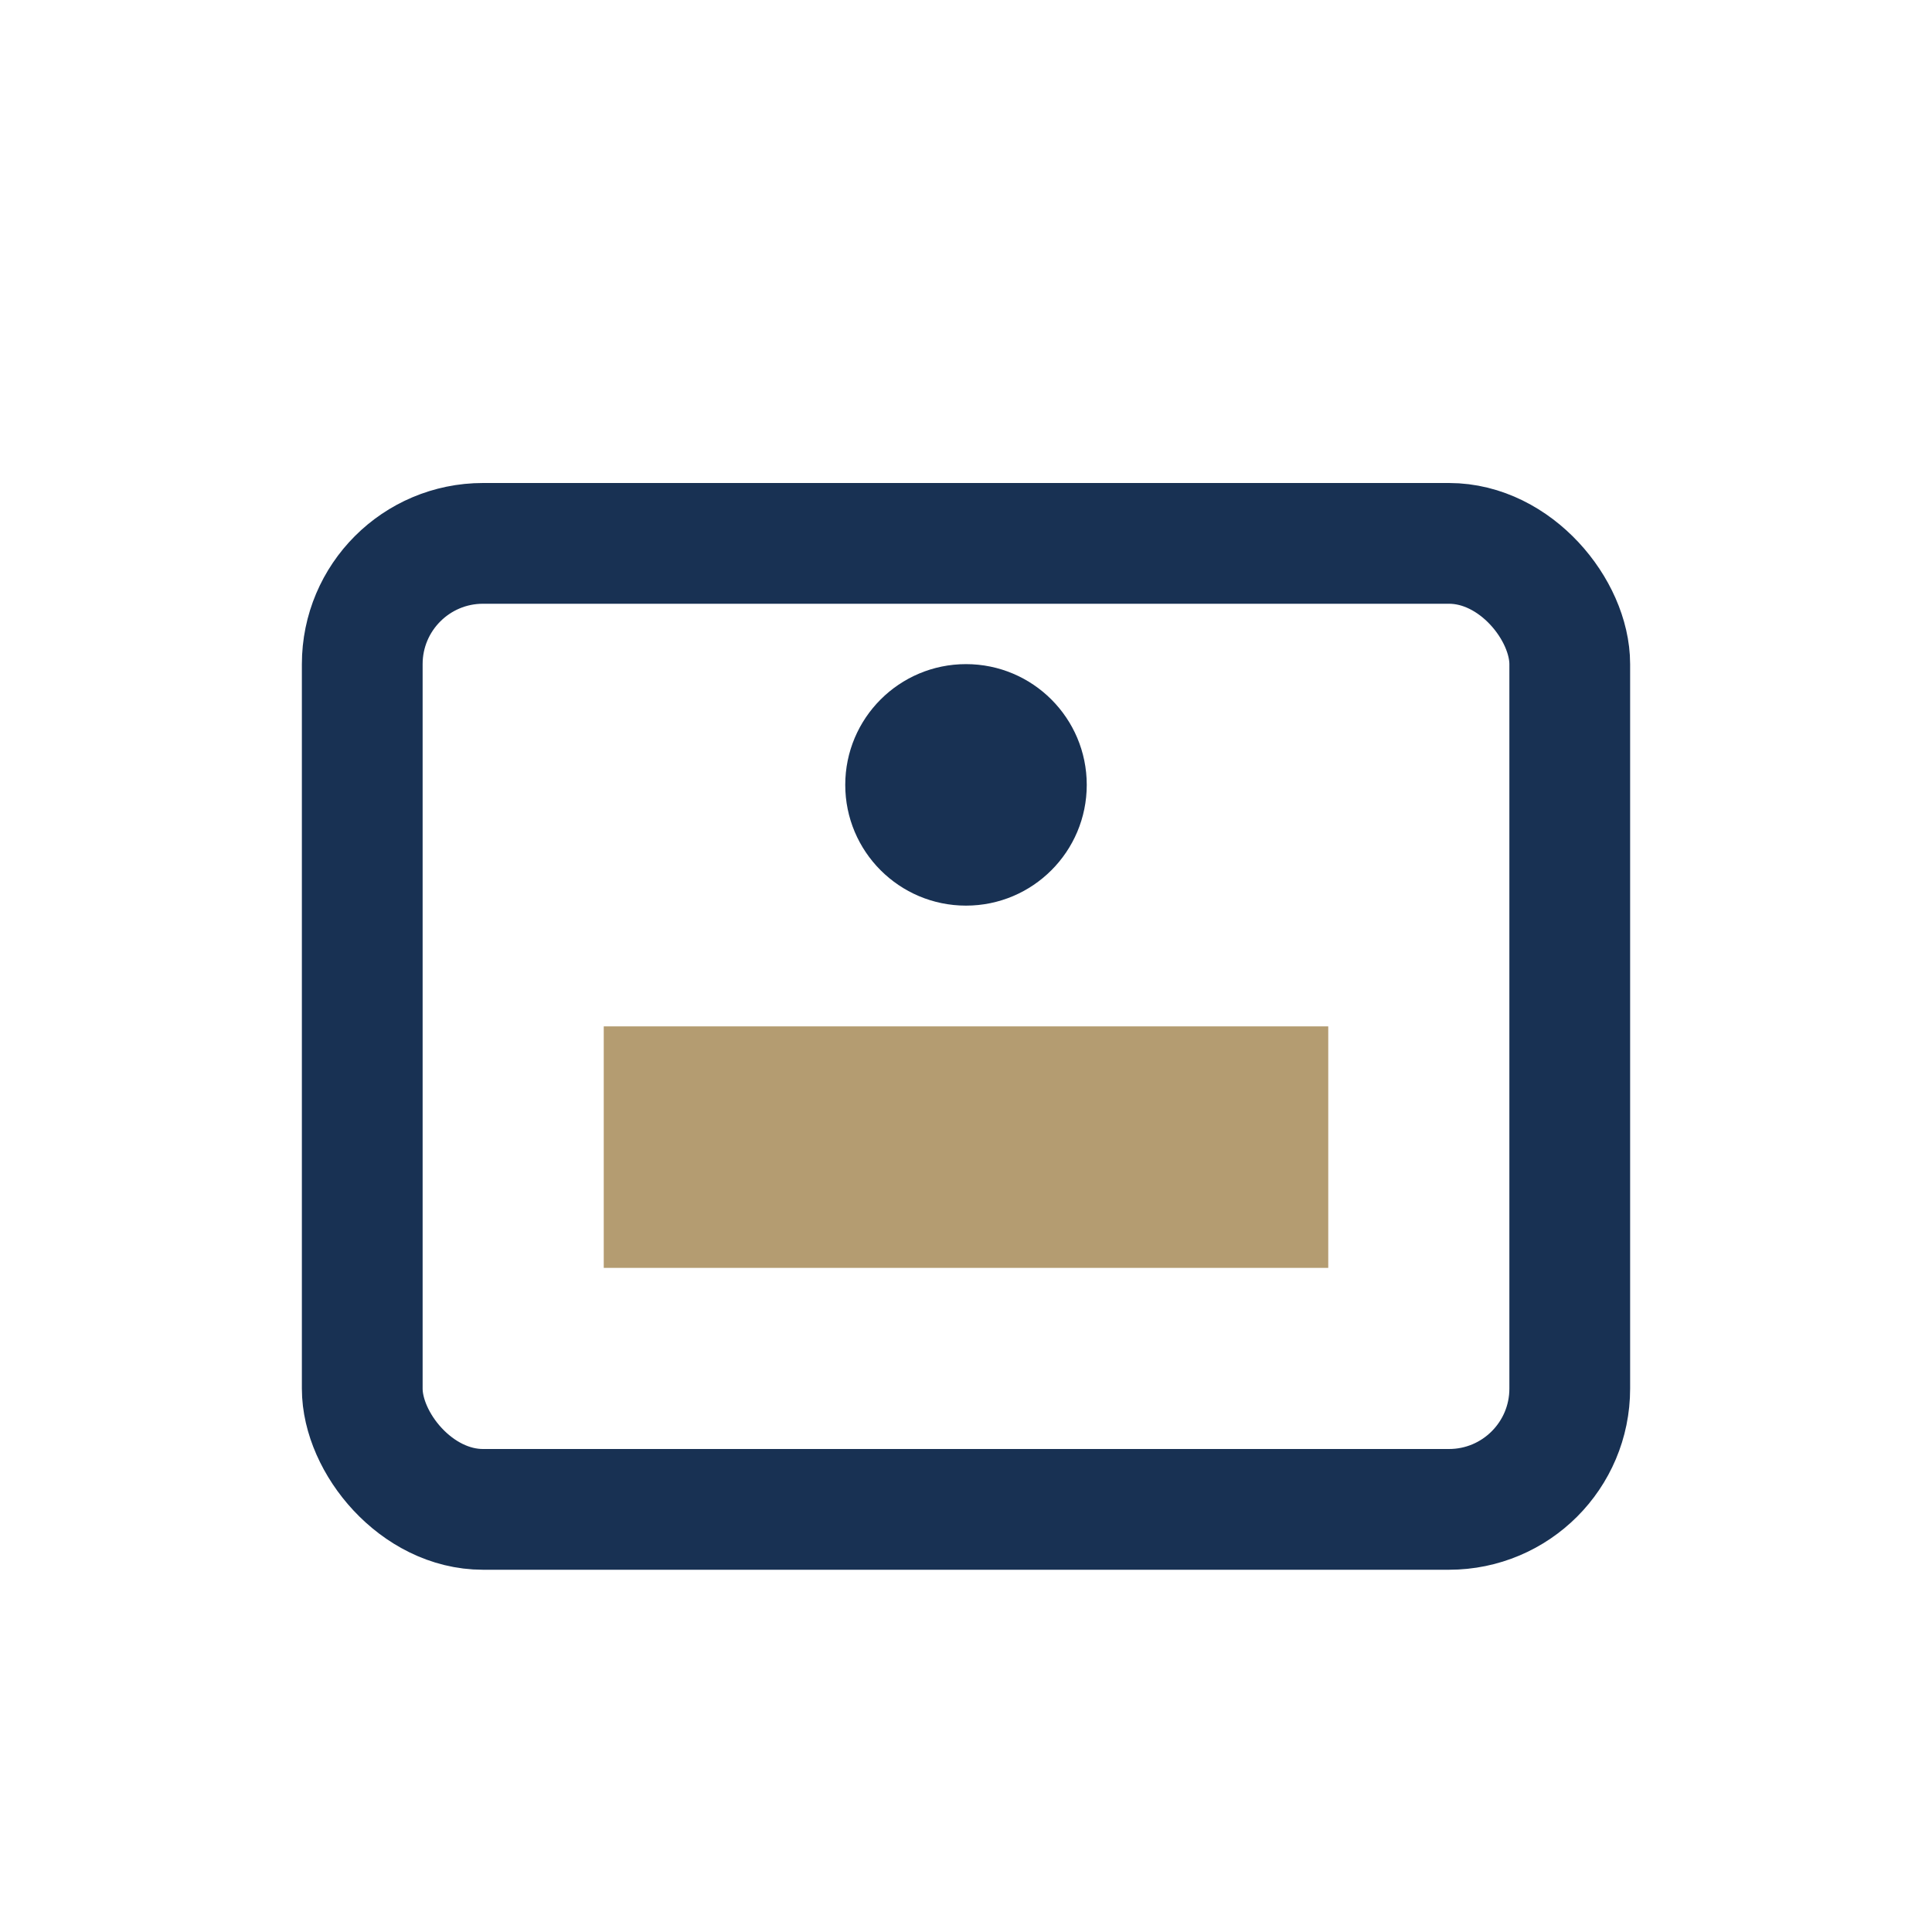 <?xml version="1.0" encoding="UTF-8"?>
<svg xmlns="http://www.w3.org/2000/svg" width="32" height="32" viewBox="0 0 32 32"><rect x="6" y="9" width="20" height="16" rx="2" fill="none" stroke="#183153" stroke-width="2"/><rect x="10" y="17" width="12" height="4" fill="#B49C71"/><circle cx="16" cy="13" r="2" fill="#183153"/></svg>